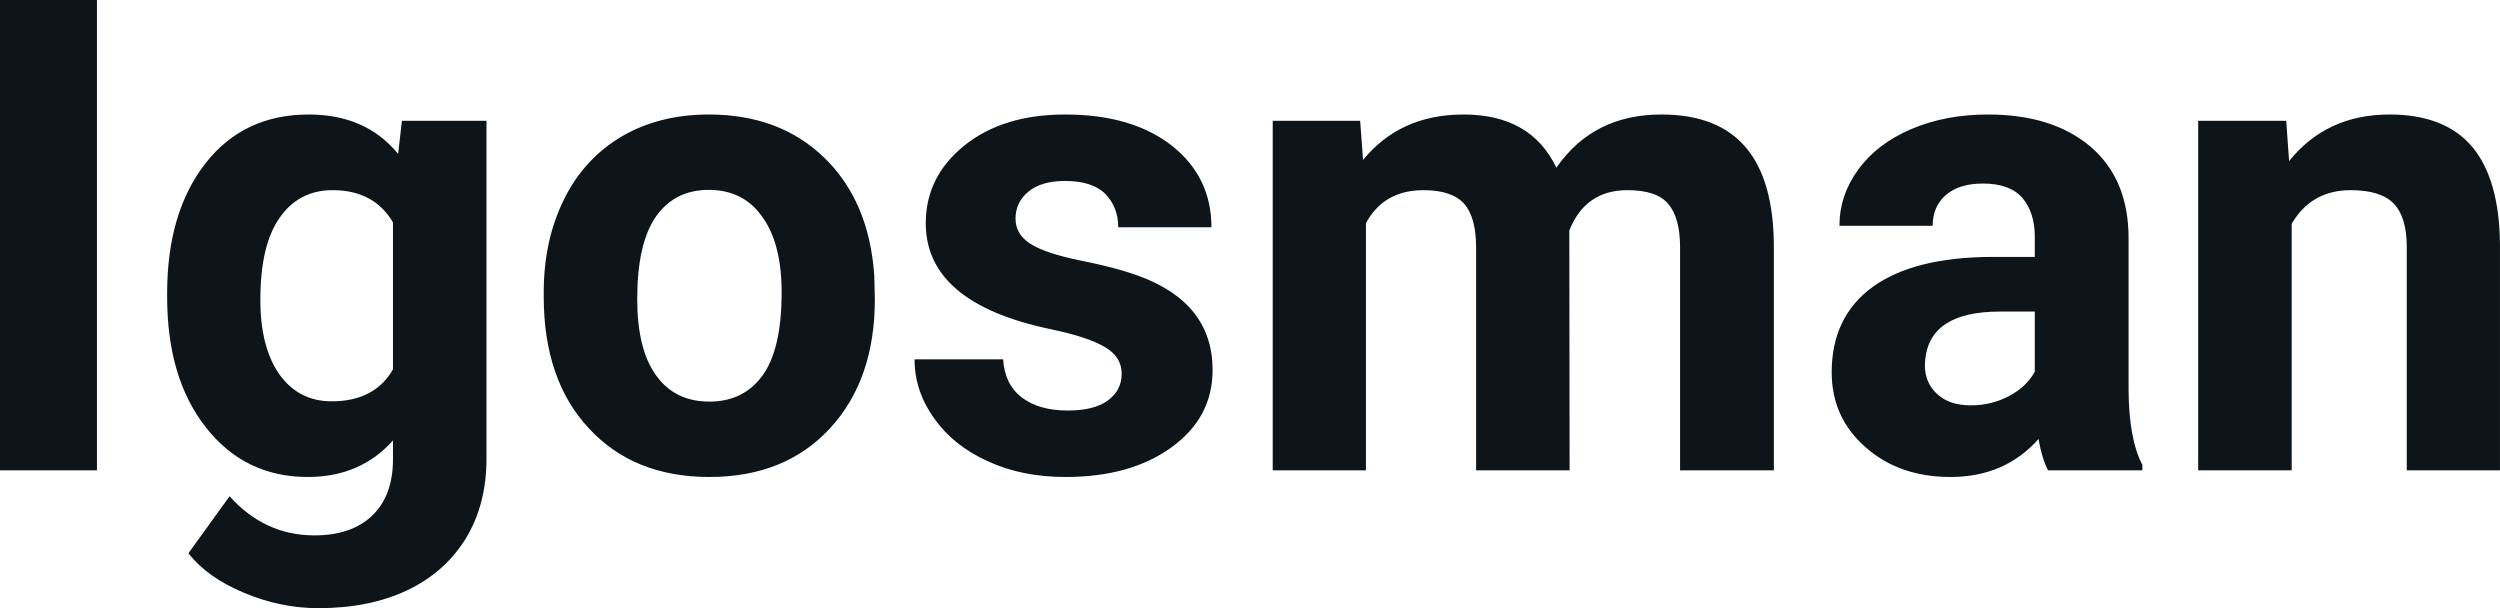 <svg fill="#0d141a" viewBox="0 0 86.901 21.136" height="100%" width="100%" xmlns="http://www.w3.org/2000/svg"><path preserveAspectRatio="none" d="M3.37 0L3.37 16.35L0 16.35L0 0L3.37 0ZM5.81 10.32L5.81 10.19Q5.81 7.39 7.14 5.68Q8.47 3.98 10.73 3.98L10.73 3.98Q12.72 3.98 13.84 5.35L13.84 5.35L13.97 4.20L16.91 4.20L16.91 15.95Q16.91 17.54 16.19 18.72Q15.46 19.90 14.15 20.52Q12.84 21.14 11.07 21.14L11.07 21.14Q9.74 21.14 8.47 20.60Q7.20 20.07 6.55 19.23L6.55 19.23L7.98 17.25Q9.20 18.61 10.93 18.61L10.93 18.61Q12.22 18.61 12.94 17.92Q13.66 17.23 13.66 15.96L13.66 15.96L13.66 15.31Q12.53 16.58 10.70 16.58L10.70 16.58Q8.51 16.58 7.16 14.86Q5.81 13.15 5.81 10.32L5.81 10.32ZM9.05 10.42L9.05 10.42Q9.05 12.07 9.71 13.01Q10.38 13.95 11.53 13.95L11.53 13.95Q13.02 13.95 13.66 12.84L13.66 12.84L13.66 7.73Q13.00 6.61 11.56 6.61L11.56 6.61Q10.39 6.61 9.72 7.57Q9.05 8.52 9.05 10.42ZM18.90 10.31L18.90 10.16Q18.90 8.36 19.60 6.94Q20.29 5.53 21.60 4.75Q22.91 3.98 24.64 3.98L24.64 3.98Q27.10 3.98 28.65 5.48Q30.21 6.99 30.39 9.57L30.39 9.57L30.41 10.40Q30.41 13.20 28.85 14.89Q27.29 16.58 24.66 16.58Q22.03 16.58 20.47 14.89Q18.90 13.21 18.90 10.31L18.90 10.31ZM22.15 10.40L22.15 10.40Q22.15 12.13 22.80 13.04Q23.45 13.96 24.66 13.96L24.66 13.96Q25.84 13.96 26.50 13.06Q27.17 12.15 27.17 10.16L27.17 10.16Q27.17 8.47 26.50 7.54Q25.84 6.60 24.64 6.60L24.64 6.60Q23.45 6.60 22.80 7.53Q22.15 8.46 22.15 10.40ZM38.99 12.99L38.99 12.99Q38.99 12.40 38.40 12.06Q37.81 11.71 36.51 11.44L36.51 11.44Q32.18 10.53 32.18 7.76L32.18 7.76Q32.18 6.14 33.52 5.06Q34.86 3.98 37.03 3.98L37.03 3.98Q39.34 3.98 40.73 5.06Q42.11 6.15 42.11 7.90L42.11 7.90L38.87 7.90Q38.87 7.20 38.42 6.74Q37.97 6.29 37.02 6.29L37.02 6.29Q36.20 6.29 35.75 6.66Q35.30 7.03 35.30 7.60L35.30 7.60Q35.30 8.14 35.81 8.47Q36.32 8.80 37.53 9.05Q38.75 9.29 39.58 9.59L39.58 9.59Q42.15 10.53 42.15 12.86L42.15 12.86Q42.15 14.52 40.72 15.55Q39.30 16.58 37.04 16.58L37.04 16.58Q35.51 16.58 34.33 16.03Q33.14 15.49 32.47 14.54Q31.79 13.59 31.79 12.49L31.79 12.49L34.87 12.49Q34.92 13.35 35.51 13.81Q36.11 14.27 37.11 14.27L37.11 14.27Q38.04 14.27 38.51 13.92Q38.99 13.57 38.99 12.99ZM44.24 4.20L47.28 4.20L47.38 5.56Q48.67 3.98 50.87 3.98L50.87 3.98Q53.22 3.98 54.10 5.83L54.10 5.83Q55.38 3.98 57.75 3.98L57.75 3.98Q59.72 3.98 60.69 5.13Q61.66 6.28 61.66 8.59L61.66 8.59L61.66 16.35L58.40 16.35L58.40 8.60Q58.40 7.57 57.99 7.09Q57.59 6.61 56.57 6.61L56.57 6.61Q55.11 6.61 54.55 8.01L54.55 8.01L54.56 16.35L51.31 16.35L51.31 8.61Q51.31 7.56 50.90 7.09Q50.48 6.61 49.48 6.61L49.48 6.61Q48.10 6.61 47.48 7.76L47.48 7.76L47.48 16.35L44.24 16.35L44.24 4.20ZM74.47 16.35L71.19 16.35Q70.97 15.91 70.86 15.26L70.86 15.26Q69.69 16.58 67.80 16.58L67.80 16.58Q66.01 16.58 64.84 15.54Q63.67 14.51 63.67 12.94L63.67 12.94Q63.67 11.01 65.10 9.97Q66.53 8.94 69.24 8.93L69.24 8.93L70.73 8.93L70.73 8.23Q70.73 7.39 70.30 6.88Q69.86 6.38 68.93 6.38L68.93 6.38Q68.11 6.38 67.65 6.77Q67.18 7.17 67.18 7.85L67.18 7.85L63.94 7.85Q63.94 6.79 64.59 5.90Q65.24 5.00 66.43 4.49Q67.62 3.98 69.10 3.98L69.10 3.98Q71.35 3.98 72.67 5.10Q73.99 6.23 73.99 8.28L73.99 8.28L73.99 13.54Q74.00 15.27 74.47 16.16L74.47 16.16L74.47 16.35ZM68.51 14.09L68.51 14.09Q69.22 14.09 69.83 13.77Q70.44 13.45 70.73 12.92L70.73 12.92L70.73 10.83L69.52 10.83Q67.08 10.83 66.92 12.51L66.92 12.51L66.91 12.70Q66.91 13.31 67.34 13.70Q67.76 14.09 68.51 14.09ZM76.41 4.20L79.47 4.20L79.57 5.60Q80.87 3.98 83.06 3.98L83.06 3.98Q84.99 3.98 85.94 5.11Q86.88 6.24 86.90 8.50L86.90 8.50L86.90 16.35L83.66 16.35L83.66 8.58Q83.66 7.55 83.21 7.08Q82.76 6.61 81.71 6.61L81.71 6.61Q80.34 6.61 79.66 7.78L79.66 7.78L79.66 16.35L76.41 16.35L76.41 4.20Z"></path></svg>